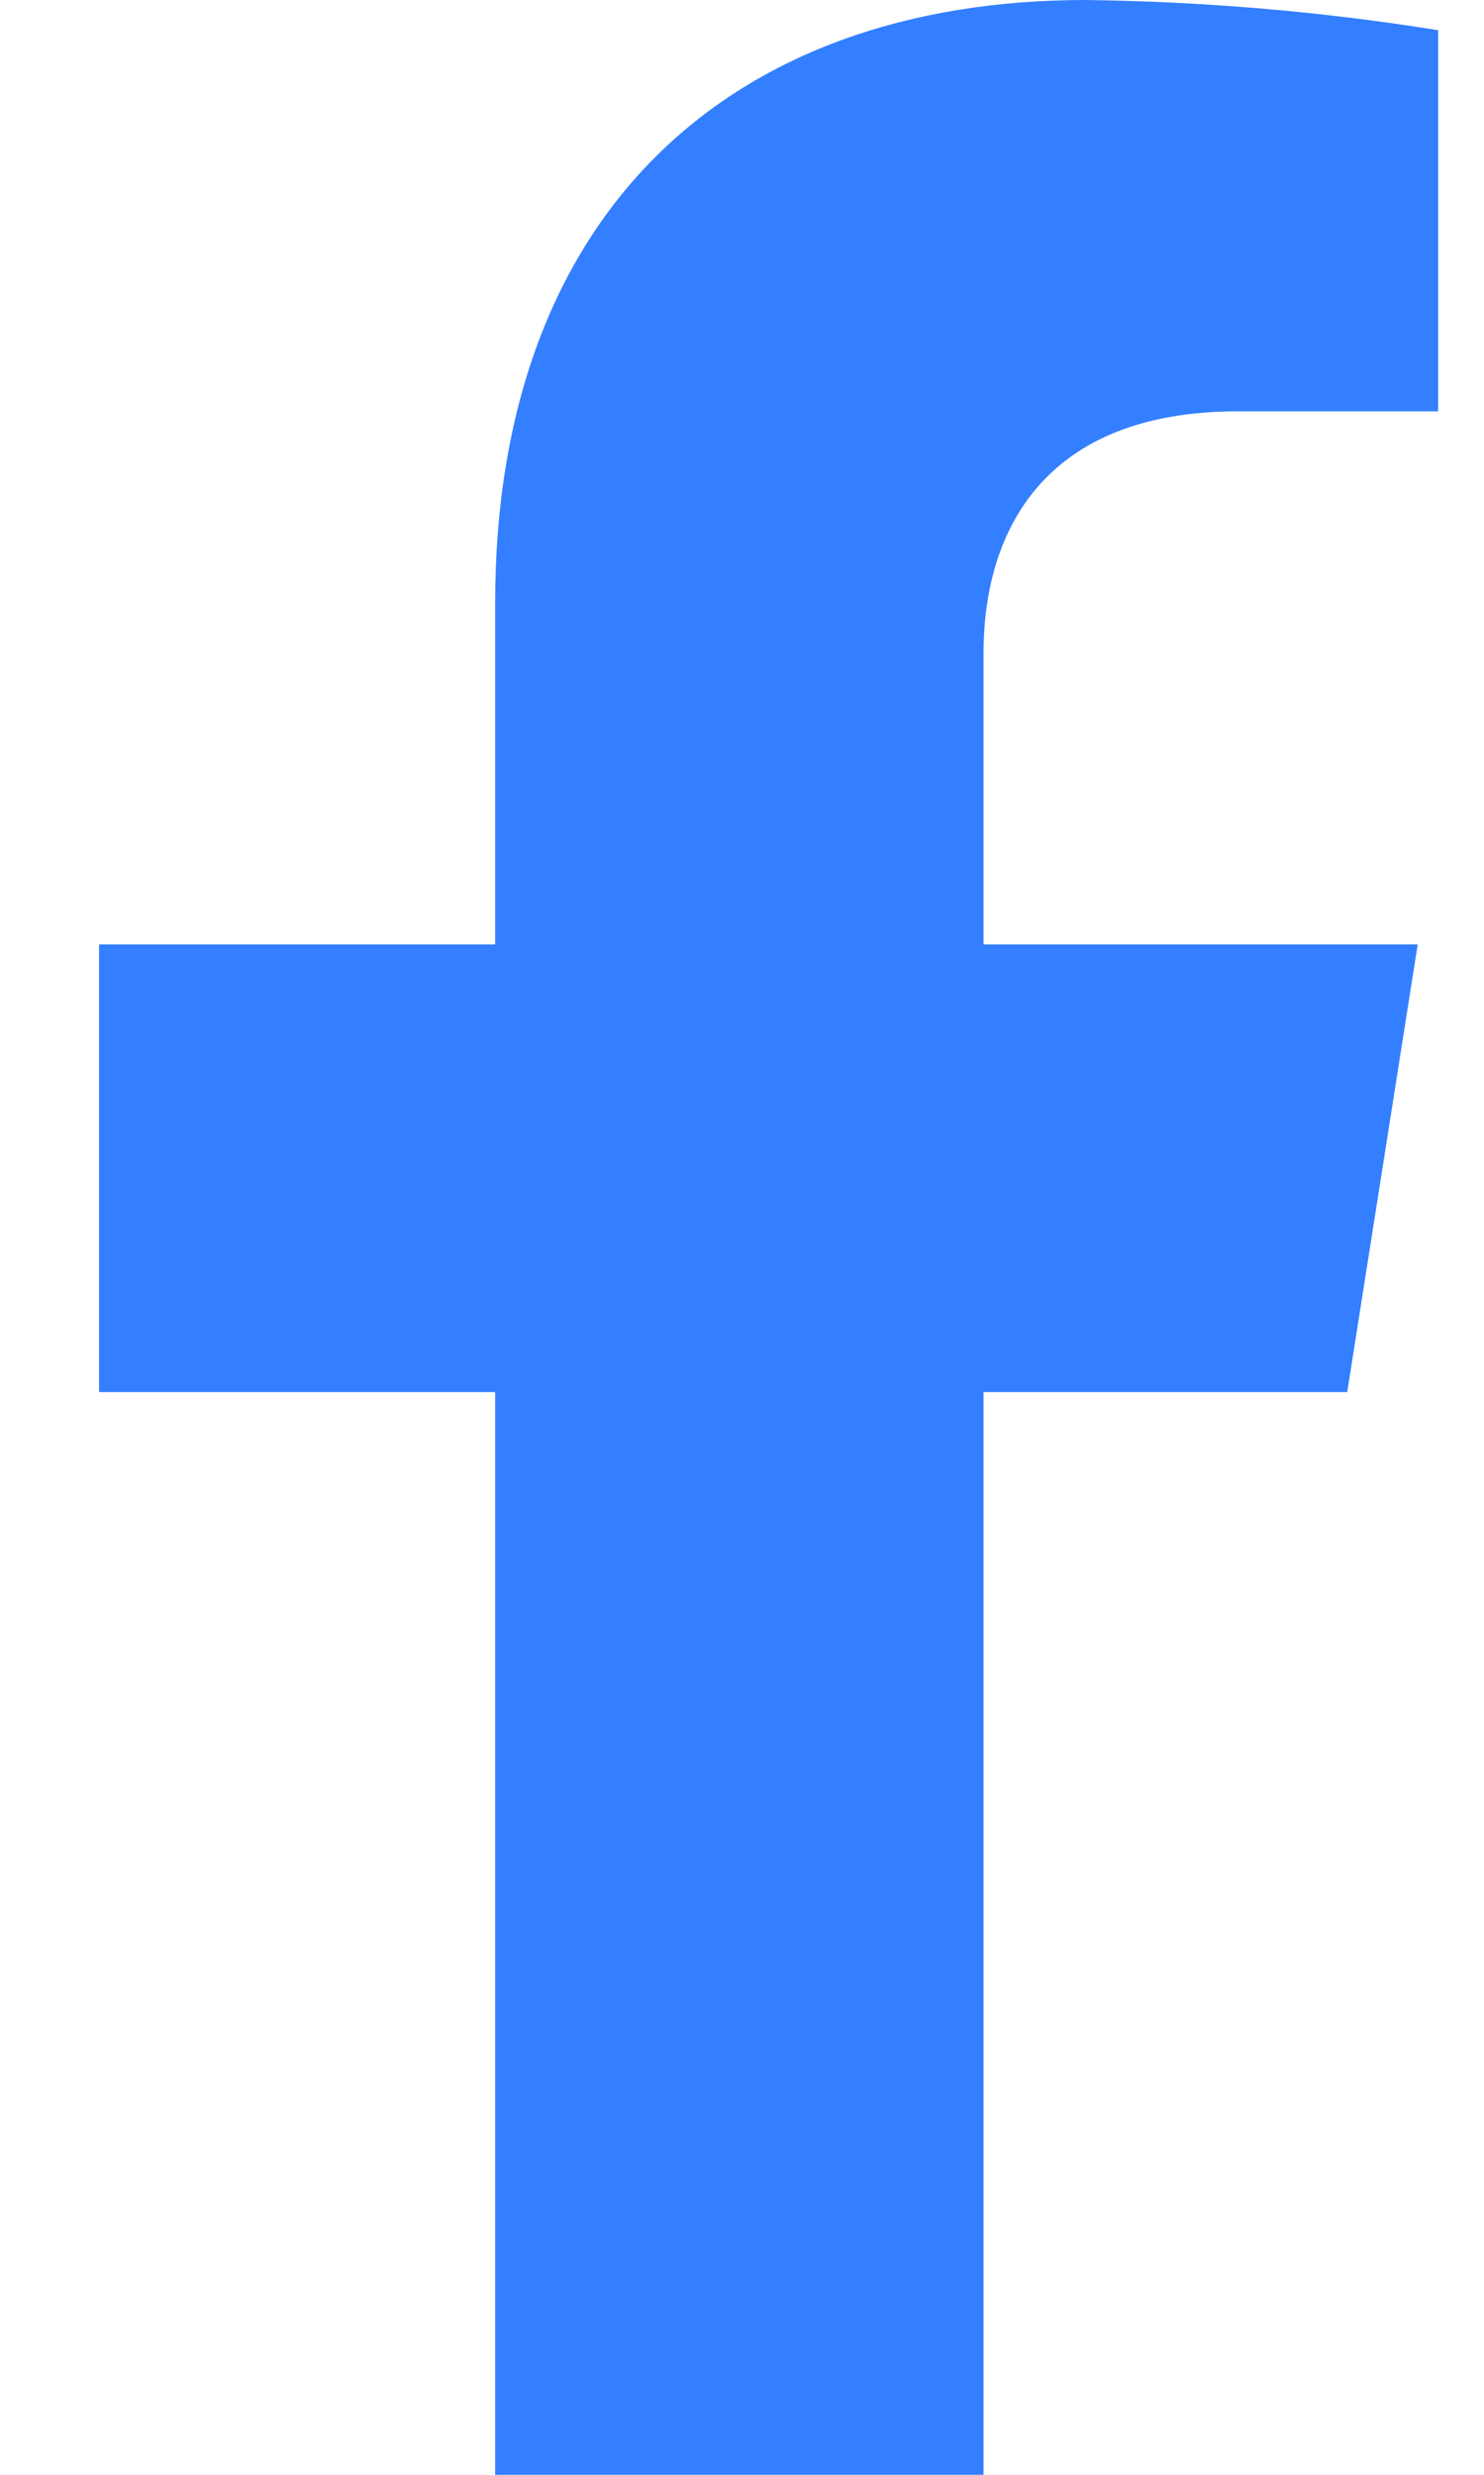<svg width="12" height="20" viewBox="0 0 12 20" fill="none" xmlns="http://www.w3.org/2000/svg">
<path d="M10.894 11.25L11.464 7.632H7.953V5.28C7.953 4.291 8.443 3.324 10.011 3.324H11.629V0.244C10.687 0.093 9.734 0.012 8.78 0C5.89 0 4.004 1.736 4.004 4.873V7.632H0.801V11.25H4.004V20H7.953V11.25H10.894Z" fill="#337FFF"/>
</svg>
